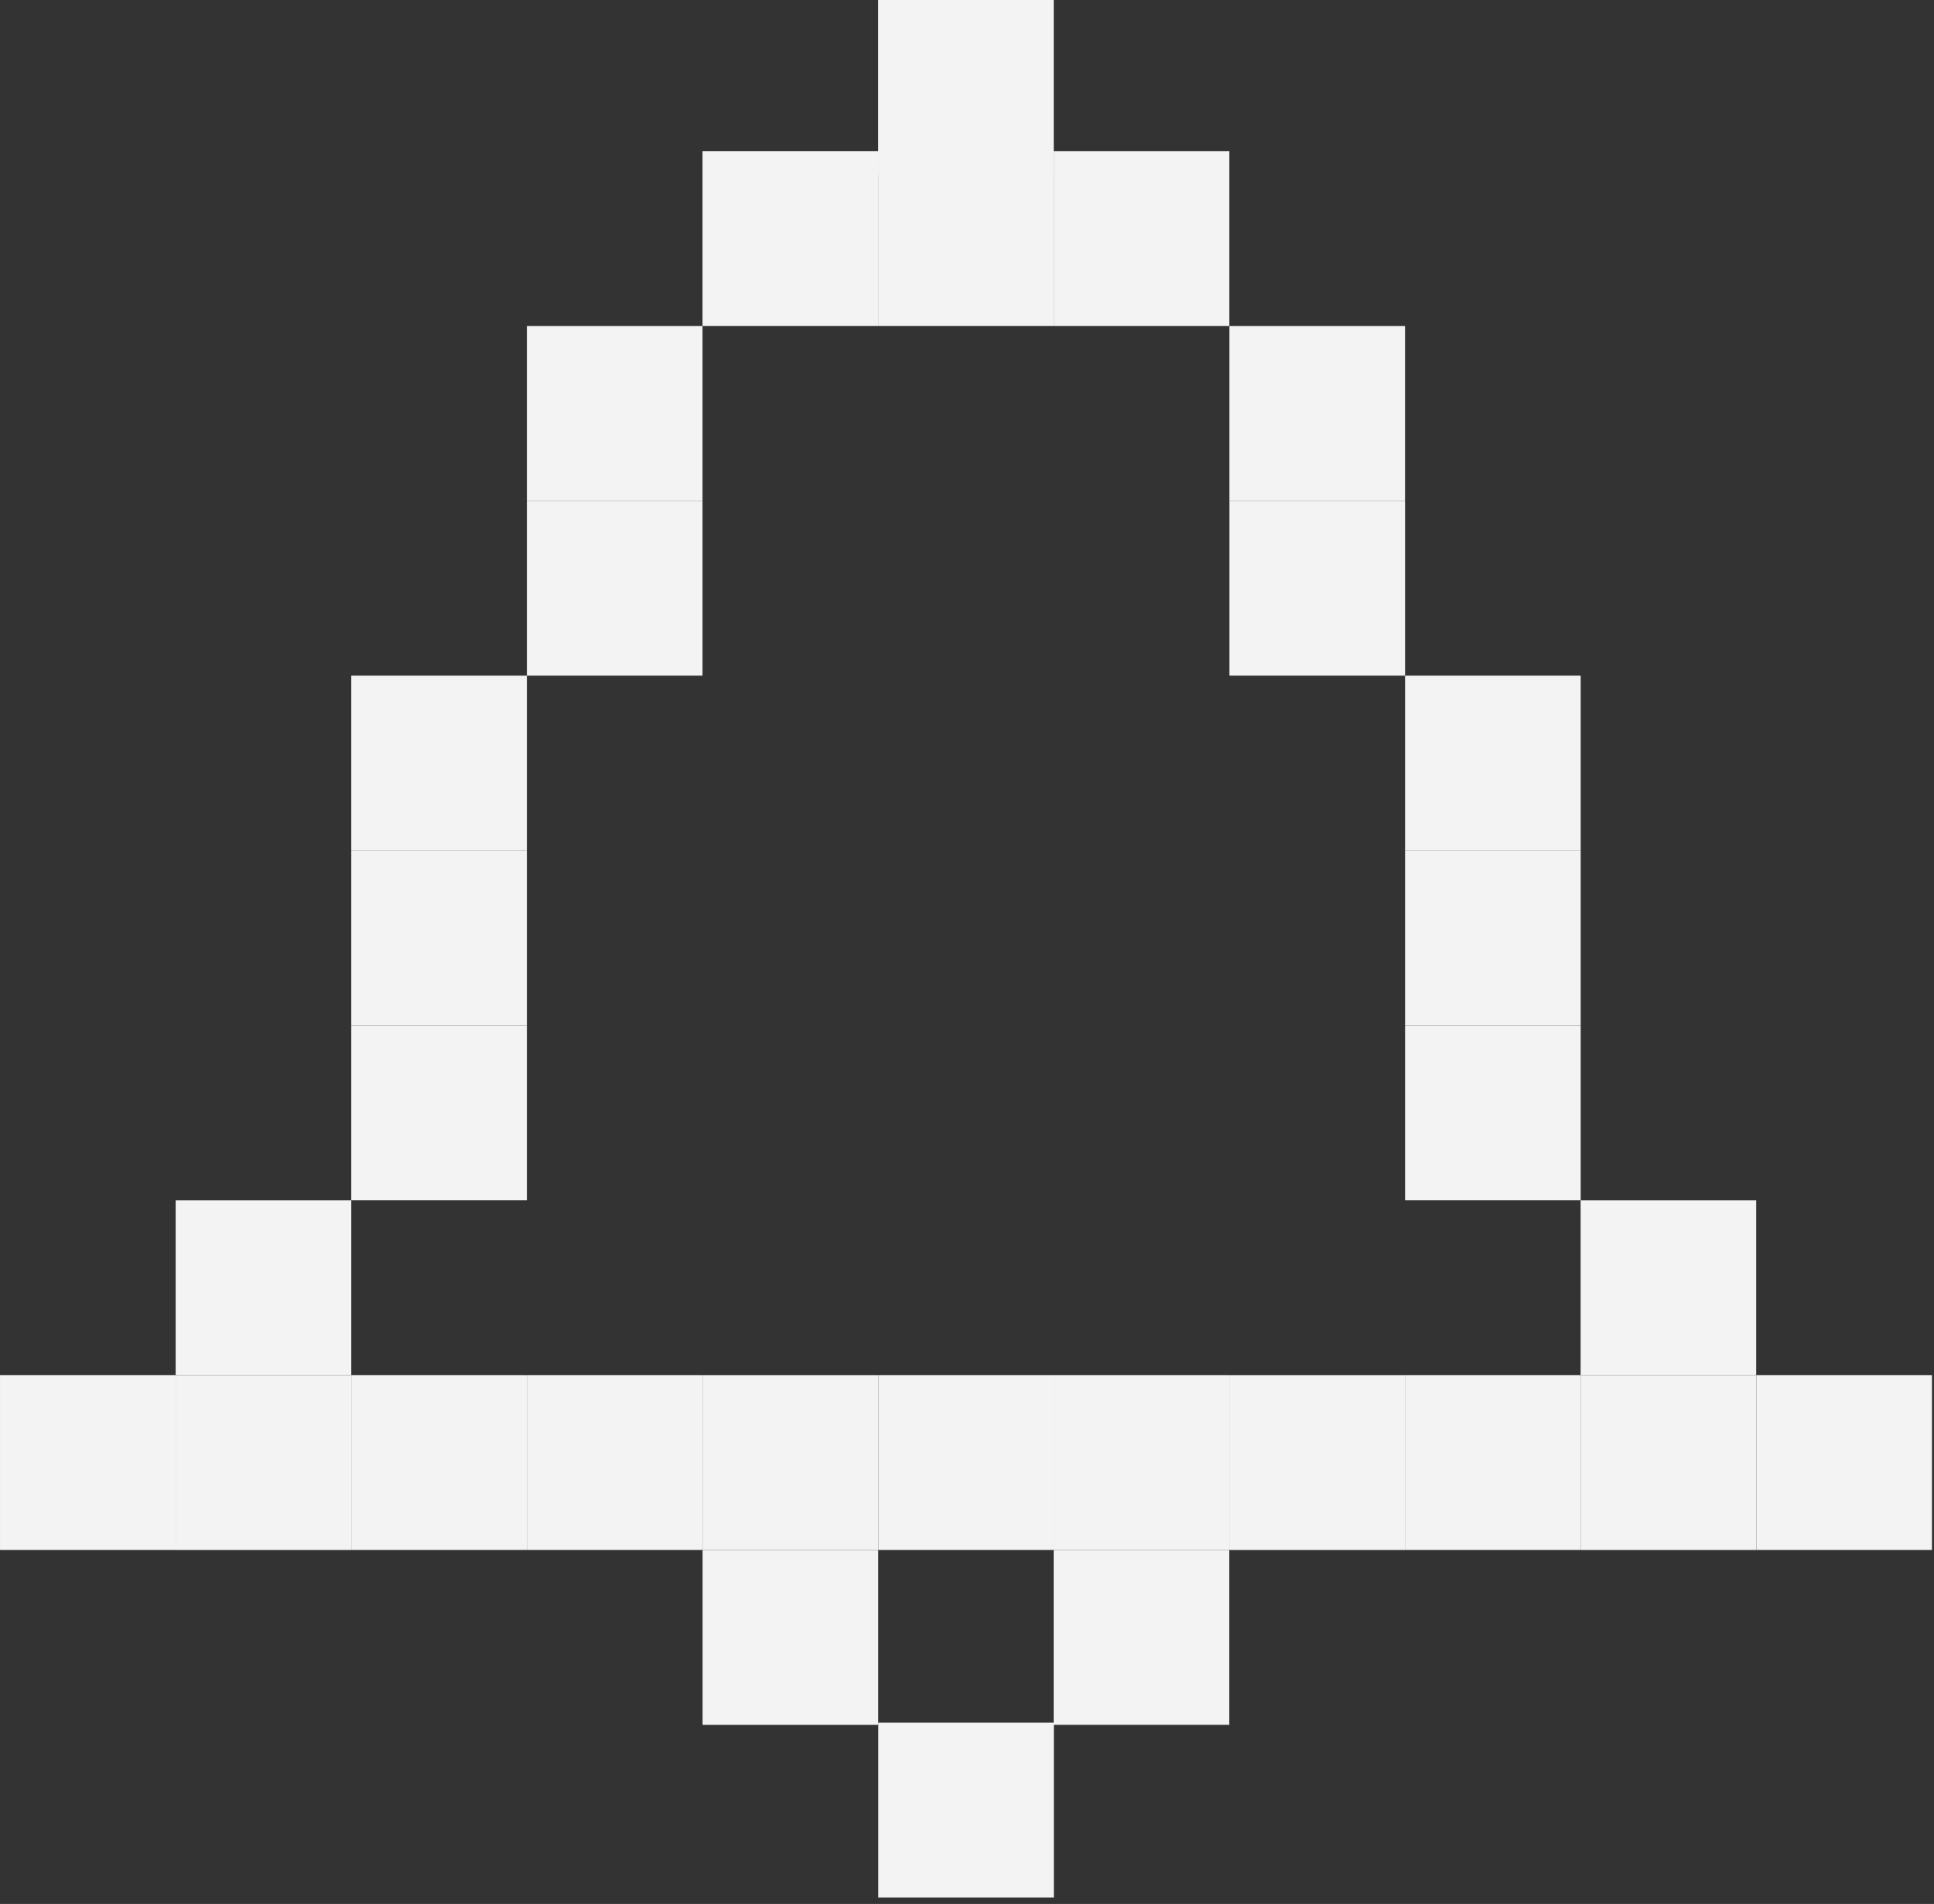 <svg xmlns="http://www.w3.org/2000/svg" width="128" height="126" viewBox="0 0 128 126">
  <rect x="0" y="0" width="128" height="126" fill="#333333" stroke="none"/>
  <g id="Group_51054" data-name="Group 51054" transform="translate(17245 21054)">
    <g id="Group_51049" data-name="Group 51049" transform="translate(-527.751 -613.641)">
      <rect id="Rectangle_23155" data-name="Rectangle 23155" width="11.571" height="11.623" transform="translate(-16635.885 -20430.359) rotate(90)" fill="#f3f3f3"/>
      <rect id="Rectangle_23157" data-name="Rectangle 23157" width="11.571" height="11.623" transform="translate(-16717.248 -20337.787) rotate(-90)" fill="#f3f3f3"/>
      <rect id="Rectangle_24591" data-name="Rectangle 24591" width="11.571" height="11.623" transform="translate(-16682.373 -20337.787) rotate(-90)" fill="#f3f3f3"/>
      <rect id="Rectangle_24594" data-name="Rectangle 24594" width="11.571" height="11.623" transform="translate(-16647.512 -20337.787) rotate(-90)" fill="#f3f3f3"/>
      <rect id="Rectangle_24599" data-name="Rectangle 24599" width="11.571" height="11.623" transform="translate(-16647.512 -20326.213) rotate(-90)" fill="#f3f3f3"/>
      <rect id="Rectangle_23158" data-name="Rectangle 23158" width="11.571" height="11.623" transform="translate(-16682.377 -20407.215) rotate(-90)" fill="#f3f3f3"/>
      <rect id="Rectangle_23178" data-name="Rectangle 23178" width="11.571" height="11.623" transform="translate(-16635.881 -20407.215) rotate(-90)" fill="#f3f3f3"/>
      <rect id="Rectangle_23168" data-name="Rectangle 23168" width="11.571" height="11.623" transform="translate(-16670.754 -20418.789) rotate(-90)" fill="#f3f3f3"/>
      <rect id="Rectangle_23159" data-name="Rectangle 23159" width="11.571" height="11.623" transform="translate(-16705.623 -20349.357) rotate(-90)" fill="#f3f3f3"/>
      <rect id="Rectangle_23179" data-name="Rectangle 23179" width="11.571" height="11.623" transform="translate(-16612.639 -20349.357) rotate(-90)" fill="#f3f3f3"/>
      <rect id="Rectangle_23161" data-name="Rectangle 23161" width="11.571" height="11.623" transform="translate(-16659.131 -20418.789) rotate(-90)" fill="#f3f3f3"/>
      <rect id="Rectangle_24588" data-name="Rectangle 24588" width="11.571" height="11.623" transform="translate(-16659.131 -20428.789) rotate(-90)" fill="#f3f3f3"/>
      <rect id="Rectangle_23162" data-name="Rectangle 23162" width="11.571" height="11.623" transform="translate(-16705.625 -20337.785) rotate(-90)" fill="#f3f3f3"/>
      <rect id="Rectangle_24589" data-name="Rectangle 24589" width="11.571" height="11.623" transform="translate(-16670.75 -20337.785) rotate(-90)" fill="#f3f3f3"/>
      <rect id="Rectangle_24598" data-name="Rectangle 24598" width="11.571" height="11.623" transform="translate(-16670.75 -20326.211) rotate(-90)" fill="#f3f3f3"/>
      <rect id="Rectangle_24592" data-name="Rectangle 24592" width="11.571" height="11.623" transform="translate(-16635.889 -20337.785) rotate(-90)" fill="#f3f3f3"/>
      <rect id="Rectangle_24595" data-name="Rectangle 24595" width="11.571" height="11.623" transform="translate(-16612.635 -20337.785) rotate(-90)" fill="#f3f3f3"/>
      <rect id="Rectangle_23181" data-name="Rectangle 23181" width="11.571" height="11.623" transform="translate(-16693.998 -20337.787) rotate(-90)" fill="#f3f3f3"/>
      <rect id="Rectangle_24590" data-name="Rectangle 24590" width="11.571" height="11.623" transform="translate(-16659.123 -20337.787) rotate(-90)" fill="#f3f3f3"/>
      <rect id="Rectangle_24597" data-name="Rectangle 24597" width="11.571" height="11.623" transform="translate(-16659.123 -20314.787) rotate(-90)" fill="#f3f3f3"/>
      <rect id="Rectangle_24593" data-name="Rectangle 24593" width="11.571" height="11.623" transform="translate(-16624.262 -20337.787) rotate(-90)" fill="#f3f3f3"/>
      <rect id="Rectangle_24596" data-name="Rectangle 24596" width="11.571" height="11.623" transform="translate(-16601.008 -20337.787) rotate(-90)" fill="#f3f3f3"/>
      <rect id="Rectangle_23163" data-name="Rectangle 23163" width="11.571" height="11.623" transform="translate(-16682.377 -20395.645) rotate(-90)" fill="#f3f3f3"/>
      <rect id="Rectangle_23175" data-name="Rectangle 23175" width="11.571" height="11.623" transform="translate(-16635.879 -20395.645) rotate(-90)" fill="#f3f3f3"/>
      <rect id="Rectangle_23172" data-name="Rectangle 23172" width="11.571" height="11.623" transform="translate(-16694 -20384.074) rotate(-90)" fill="#f3f3f3"/>
      <rect id="Rectangle_23176" data-name="Rectangle 23176" width="11.571" height="11.623" transform="translate(-16624.256 -20384.074) rotate(-90)" fill="#f3f3f3"/>
      <rect id="Rectangle_23173" data-name="Rectangle 23173" width="11.571" height="11.623" transform="translate(-16694 -20372.504) rotate(-90)" fill="#f3f3f3"/>
      <rect id="Rectangle_24583" data-name="Rectangle 24583" width="11.571" height="11.623" transform="translate(-16694 -20360.932) rotate(-90)" fill="#f3f3f3"/>
      <rect id="Rectangle_23177" data-name="Rectangle 23177" width="11.571" height="11.623" transform="translate(-16624.256 -20372.504) rotate(-90)" fill="#f3f3f3"/>
      <rect id="Rectangle_24584" data-name="Rectangle 24584" width="11.571" height="11.623" transform="translate(-16624.256 -20360.932) rotate(-90)" fill="#f3f3f3"/>
    </g>
    <g id="Rectangle_24616" data-name="Rectangle 24616" transform="translate(-17245 -21054)" fill="none" stroke="#707070" stroke-width="1" opacity="0">
      <rect width="128" height="126" stroke="none"/>
      <rect x="0.5" y="0.5" width="127" height="125" fill="none"/>
    </g>
  </g>
</svg>
